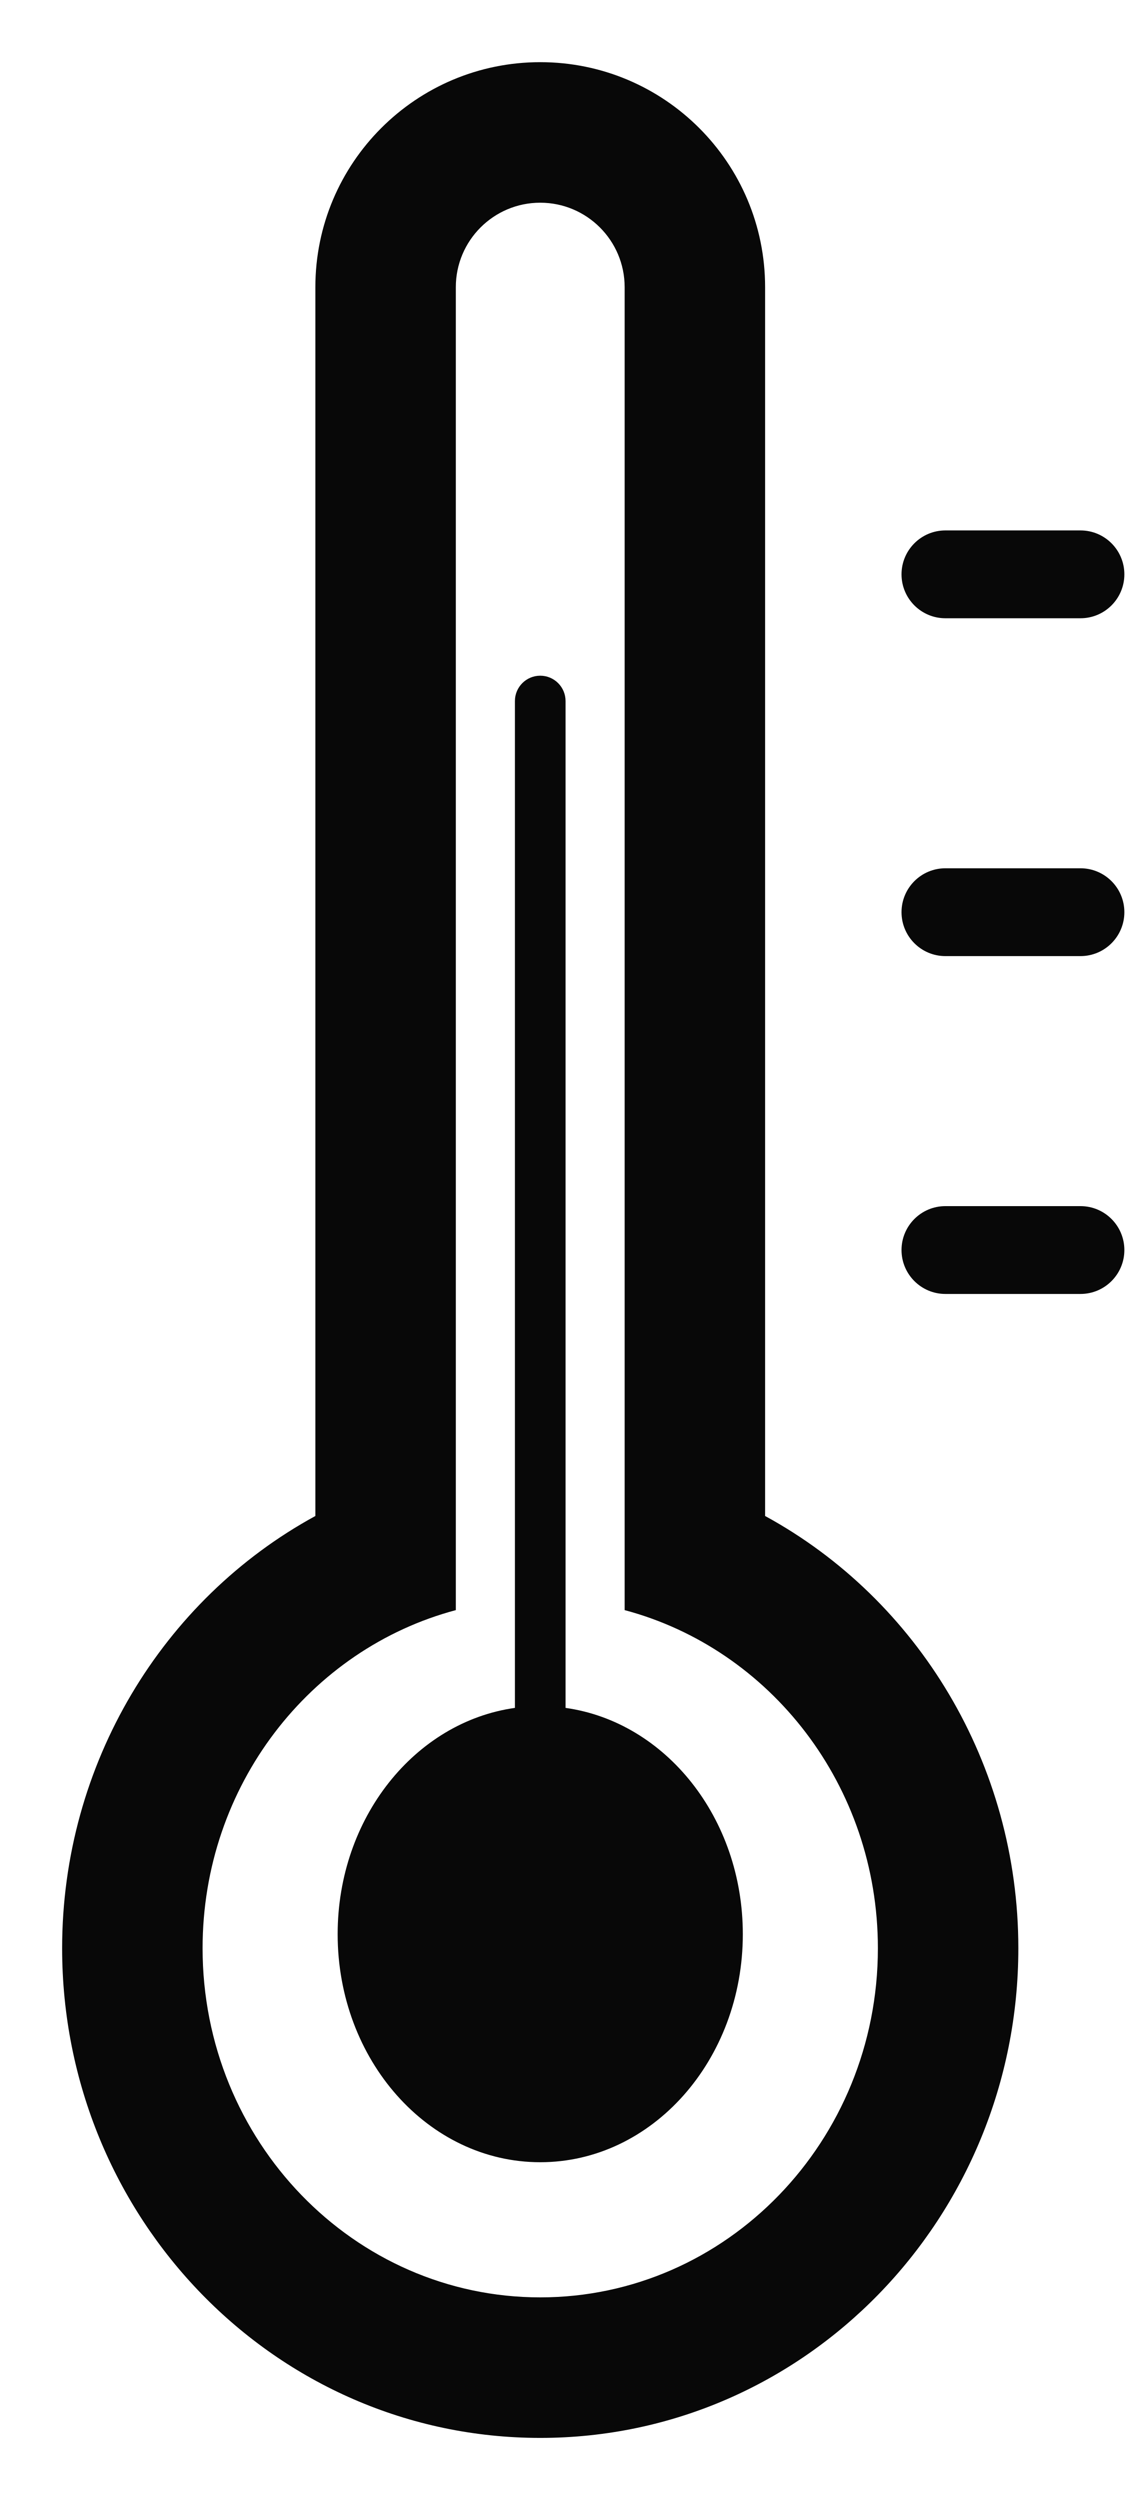 <?xml version="1.0" encoding="UTF-8"?>
<svg width="17px" height="37px" viewBox="0 0 17 37" version="1.1" xmlns="http://www.w3.org/2000/svg" xmlns:xlink="http://www.w3.org/1999/xlink">
    <!-- Generator: sketchtool 55.2 (78181) - https://sketchapp.com -->
    <title>CFBF7FF1-E1DE-4C8F-AB6C-17A366316C71</title>
    <desc>Created with sketchtool.</desc>
    <g id="Icons" stroke="none" stroke-width="1" fill="none" fill-rule="evenodd">
        <g transform="translate(-145, -231)" fill="#080808" fill-rule="nonzero" id="temperature">
            <g transform="translate(145, 231)">
                <path d="M11.33,22.436 C13.593,23.67 15.08,26.105 15.08,28.833 C15.08,32.821 11.926,36.08 8,36.08 C4.074,36.08 0.92,32.821 0.92,28.833 C0.92,26.105 2.407,23.67 4.67,22.436 L4.67,4.25 C4.67,2.411 6.161,0.92 8,0.92 C9.839,0.92 11.33,2.411 11.33,4.25 L11.33,22.436 Z M9.25,4.25 C9.25,3.56 8.69,3 8,3 C7.31,3 6.75,3.56 6.75,4.25 L6.75,23.829 C4.593,24.403 3,26.426 3,28.833 C3,31.687 5.239,34 8,34 C10.761,34 13,31.687 13,28.833 C13,26.426 11.407,24.403 9.25,23.829 L9.25,4.25 Z M8.375,25.276 C9.855,25.484 11,26.904 11,28.625 C11,30.489 9.657,32 8,32 C6.343,32 5,30.489 5,28.625 C5,26.904 6.145,25.484 7.625,25.276 L7.625,10.375 C7.625,10.168 7.793,10 8,10 C8.207,10 8.375,10.168 8.375,10.375 L8.375,25.276 L8.375,25.276 Z M14,19.15 C13.641,19.15 13.35,18.859 13.35,18.5 C13.35,18.141 13.641,17.85 14,17.85 L16,17.85 C16.359,17.85 16.65,18.141 16.65,18.5 C16.65,18.859 16.359,19.15 16,19.15 L14,19.15 Z M14,9.15 C13.641,9.15 13.35,8.859 13.35,8.5 C13.35,8.141 13.641,7.85 14,7.85 L16,7.85 C16.359,7.85 16.65,8.141 16.65,8.5 C16.65,8.859 16.359,9.15 16,9.15 L14,9.15 Z M14,14.15 C13.641,14.15 13.35,13.859 13.35,13.5 C13.35,13.141 13.641,12.85 14,12.85 L16,12.85 C16.359,12.85 16.65,13.141 16.65,13.5 C16.65,13.859 16.359,14.15 16,14.15 L14,14.15 Z" id="Shape"></path>
            </g>
        </g>
    </g>
</svg>